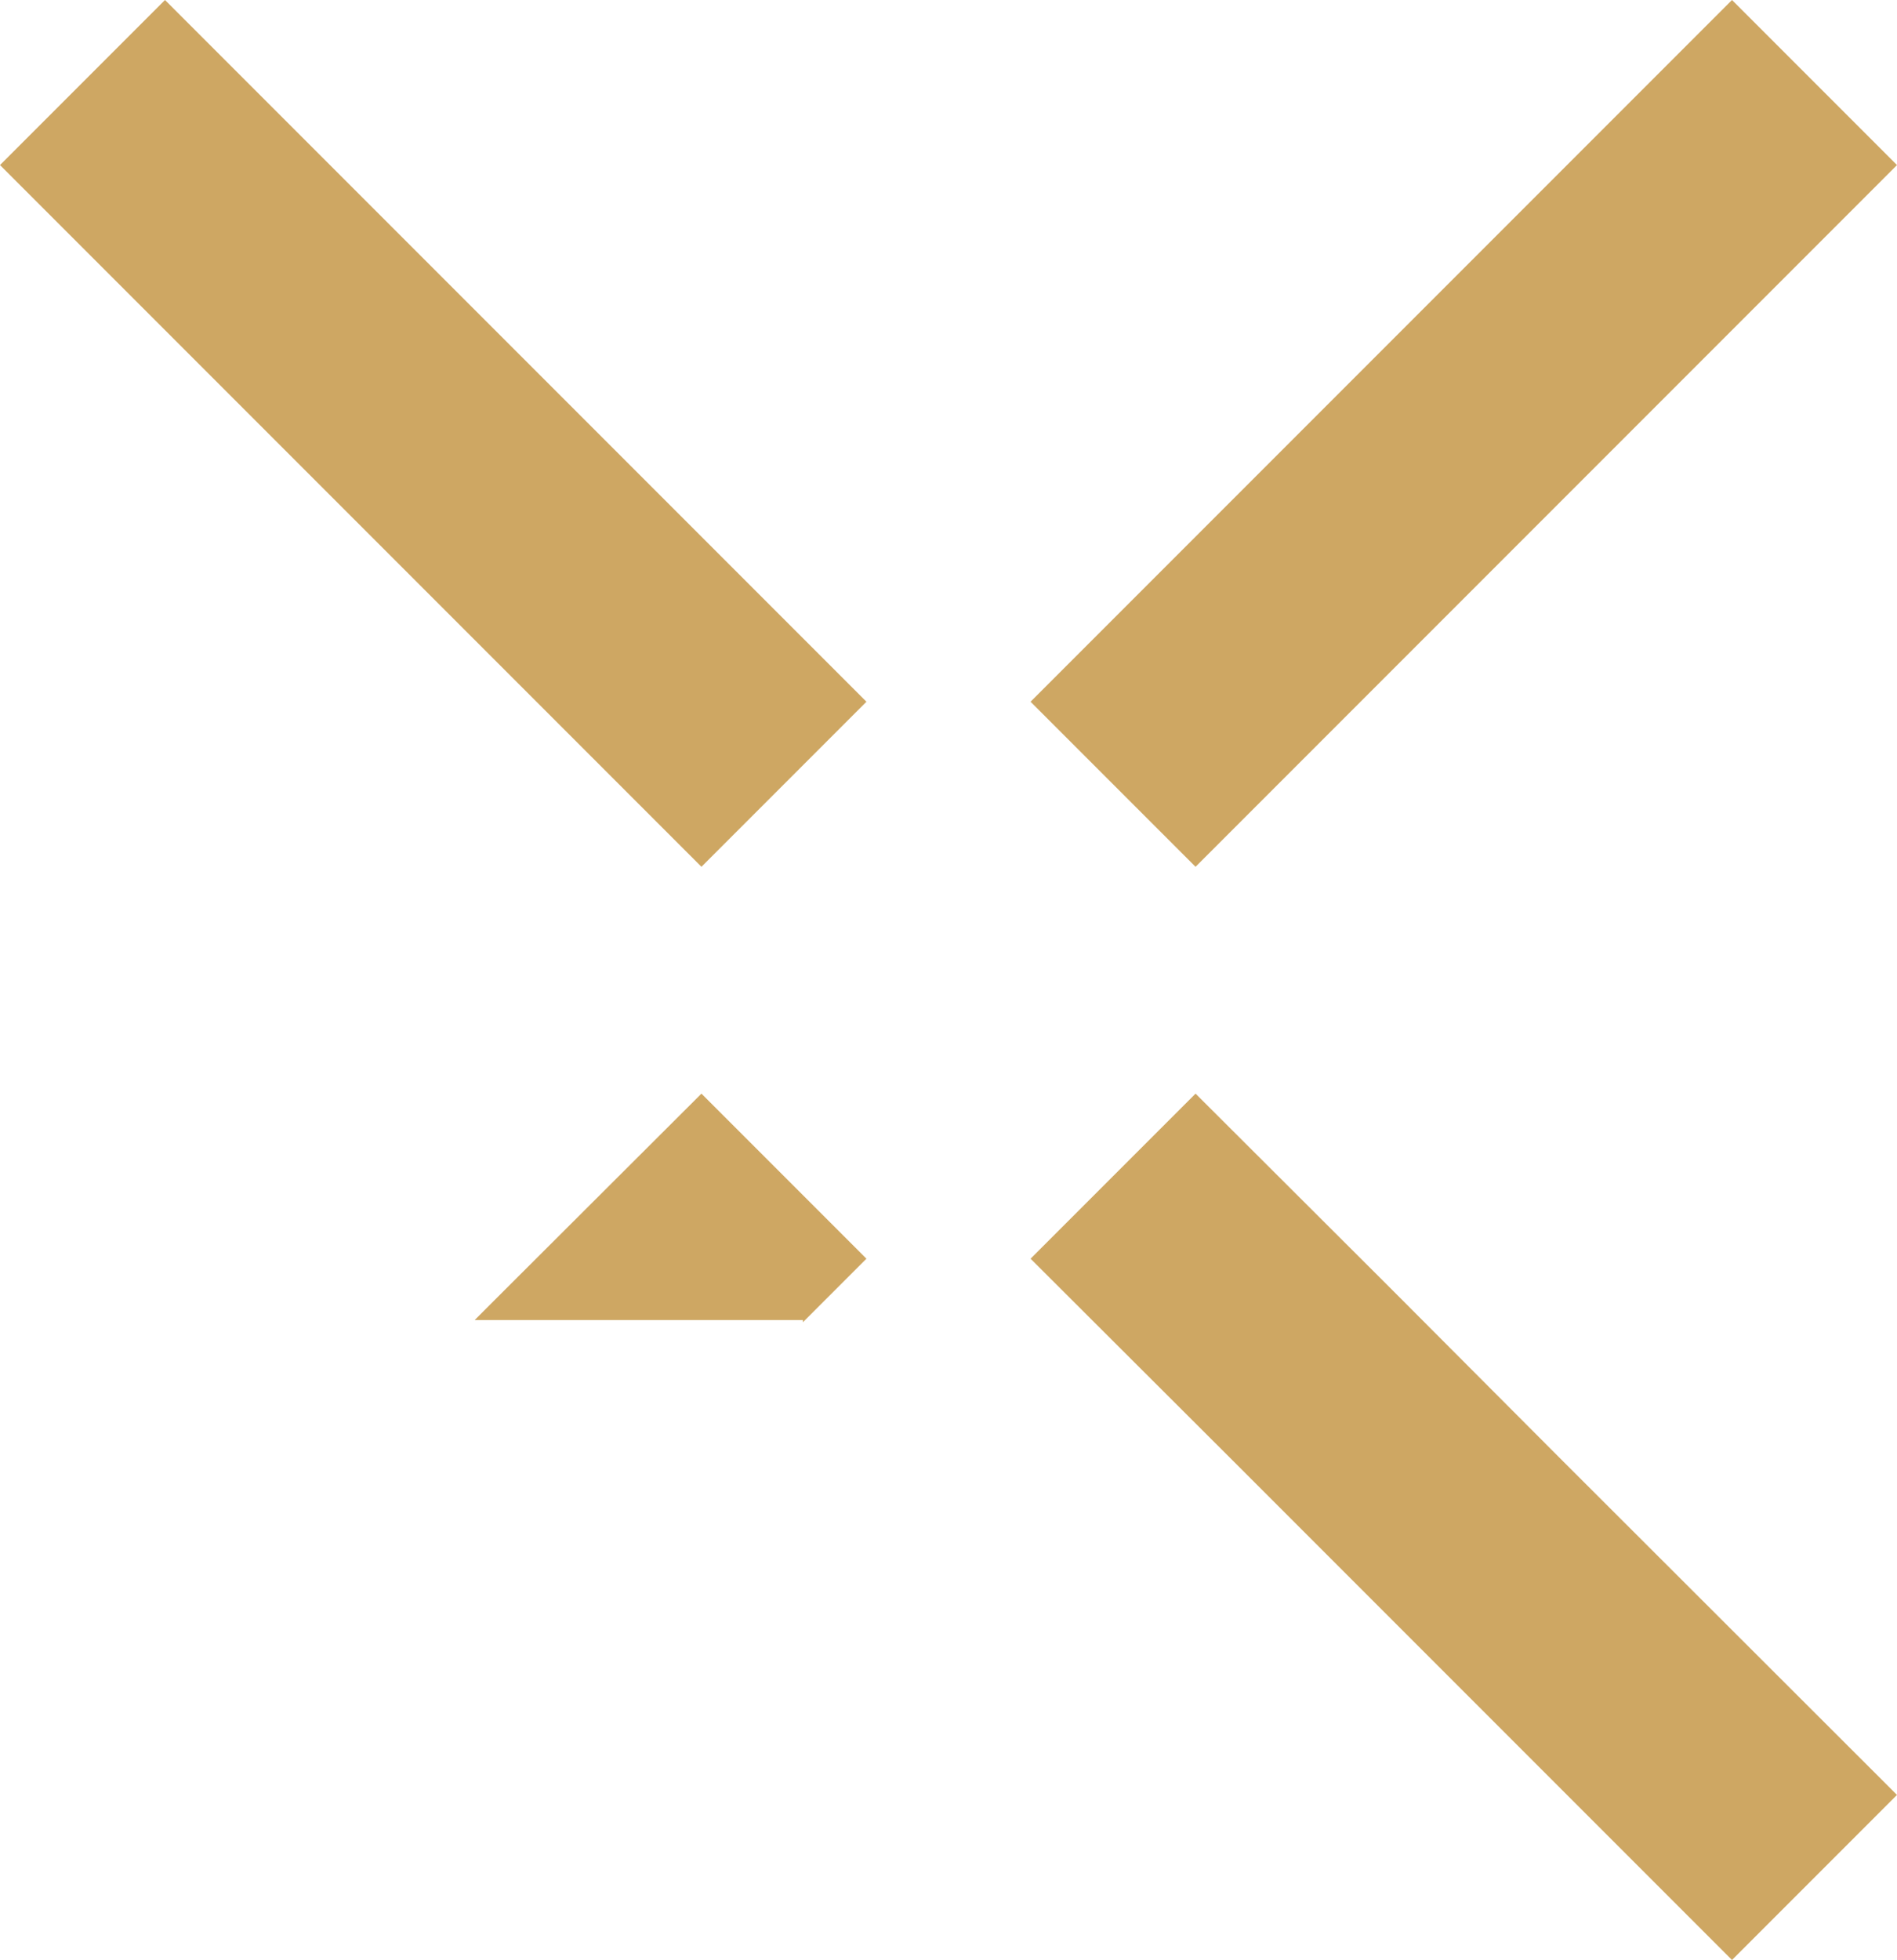 <?xml version="1.0" encoding="UTF-8"?>
<!-- Generator: Adobe Illustrator 25.2.1, SVG Export Plug-In . SVG Version: 6.00 Build 0)  -->
<svg xmlns="http://www.w3.org/2000/svg" xmlns:xlink="http://www.w3.org/1999/xlink" version="1.1" id="Layer_1" x="0px" y="0px" viewBox="0 0 430 444.1" style="enable-background:new 0 0 430 444.1;" xml:space="preserve">
<style type="text/css">
	.st0{fill:#CEA763;}
</style>
<g>
	<polygon class="st0" points="159,247.8 114.7,292 107.6,299.1 182,299.1 182,299.6 196.4,285.2 177.7,266.5  "></polygon>
	<polygon class="st0" points="271,196.4 323.3,144.1 361.3,106.1 430,37.4 411.3,18.7 392.6,0 323.9,68.7 285.9,106.7 233.6,159    252.3,177.7  "></polygon>
	<polygon class="st0" points="315.3,292 271,247.8 252.3,266.5 233.6,285.2 279.7,331.2 318.2,369.7 392.6,444.1 411.3,425.4    430,406.7 353.3,330.1  "></polygon>
	<polygon class="st0" points="106.1,68.7 37.4,0 18.7,18.7 0,37.4 68.7,106.1 106.7,144.1 159,196.4 177.7,177.7 196.4,159    144.1,106.7  "></polygon>
</g>
</svg>
